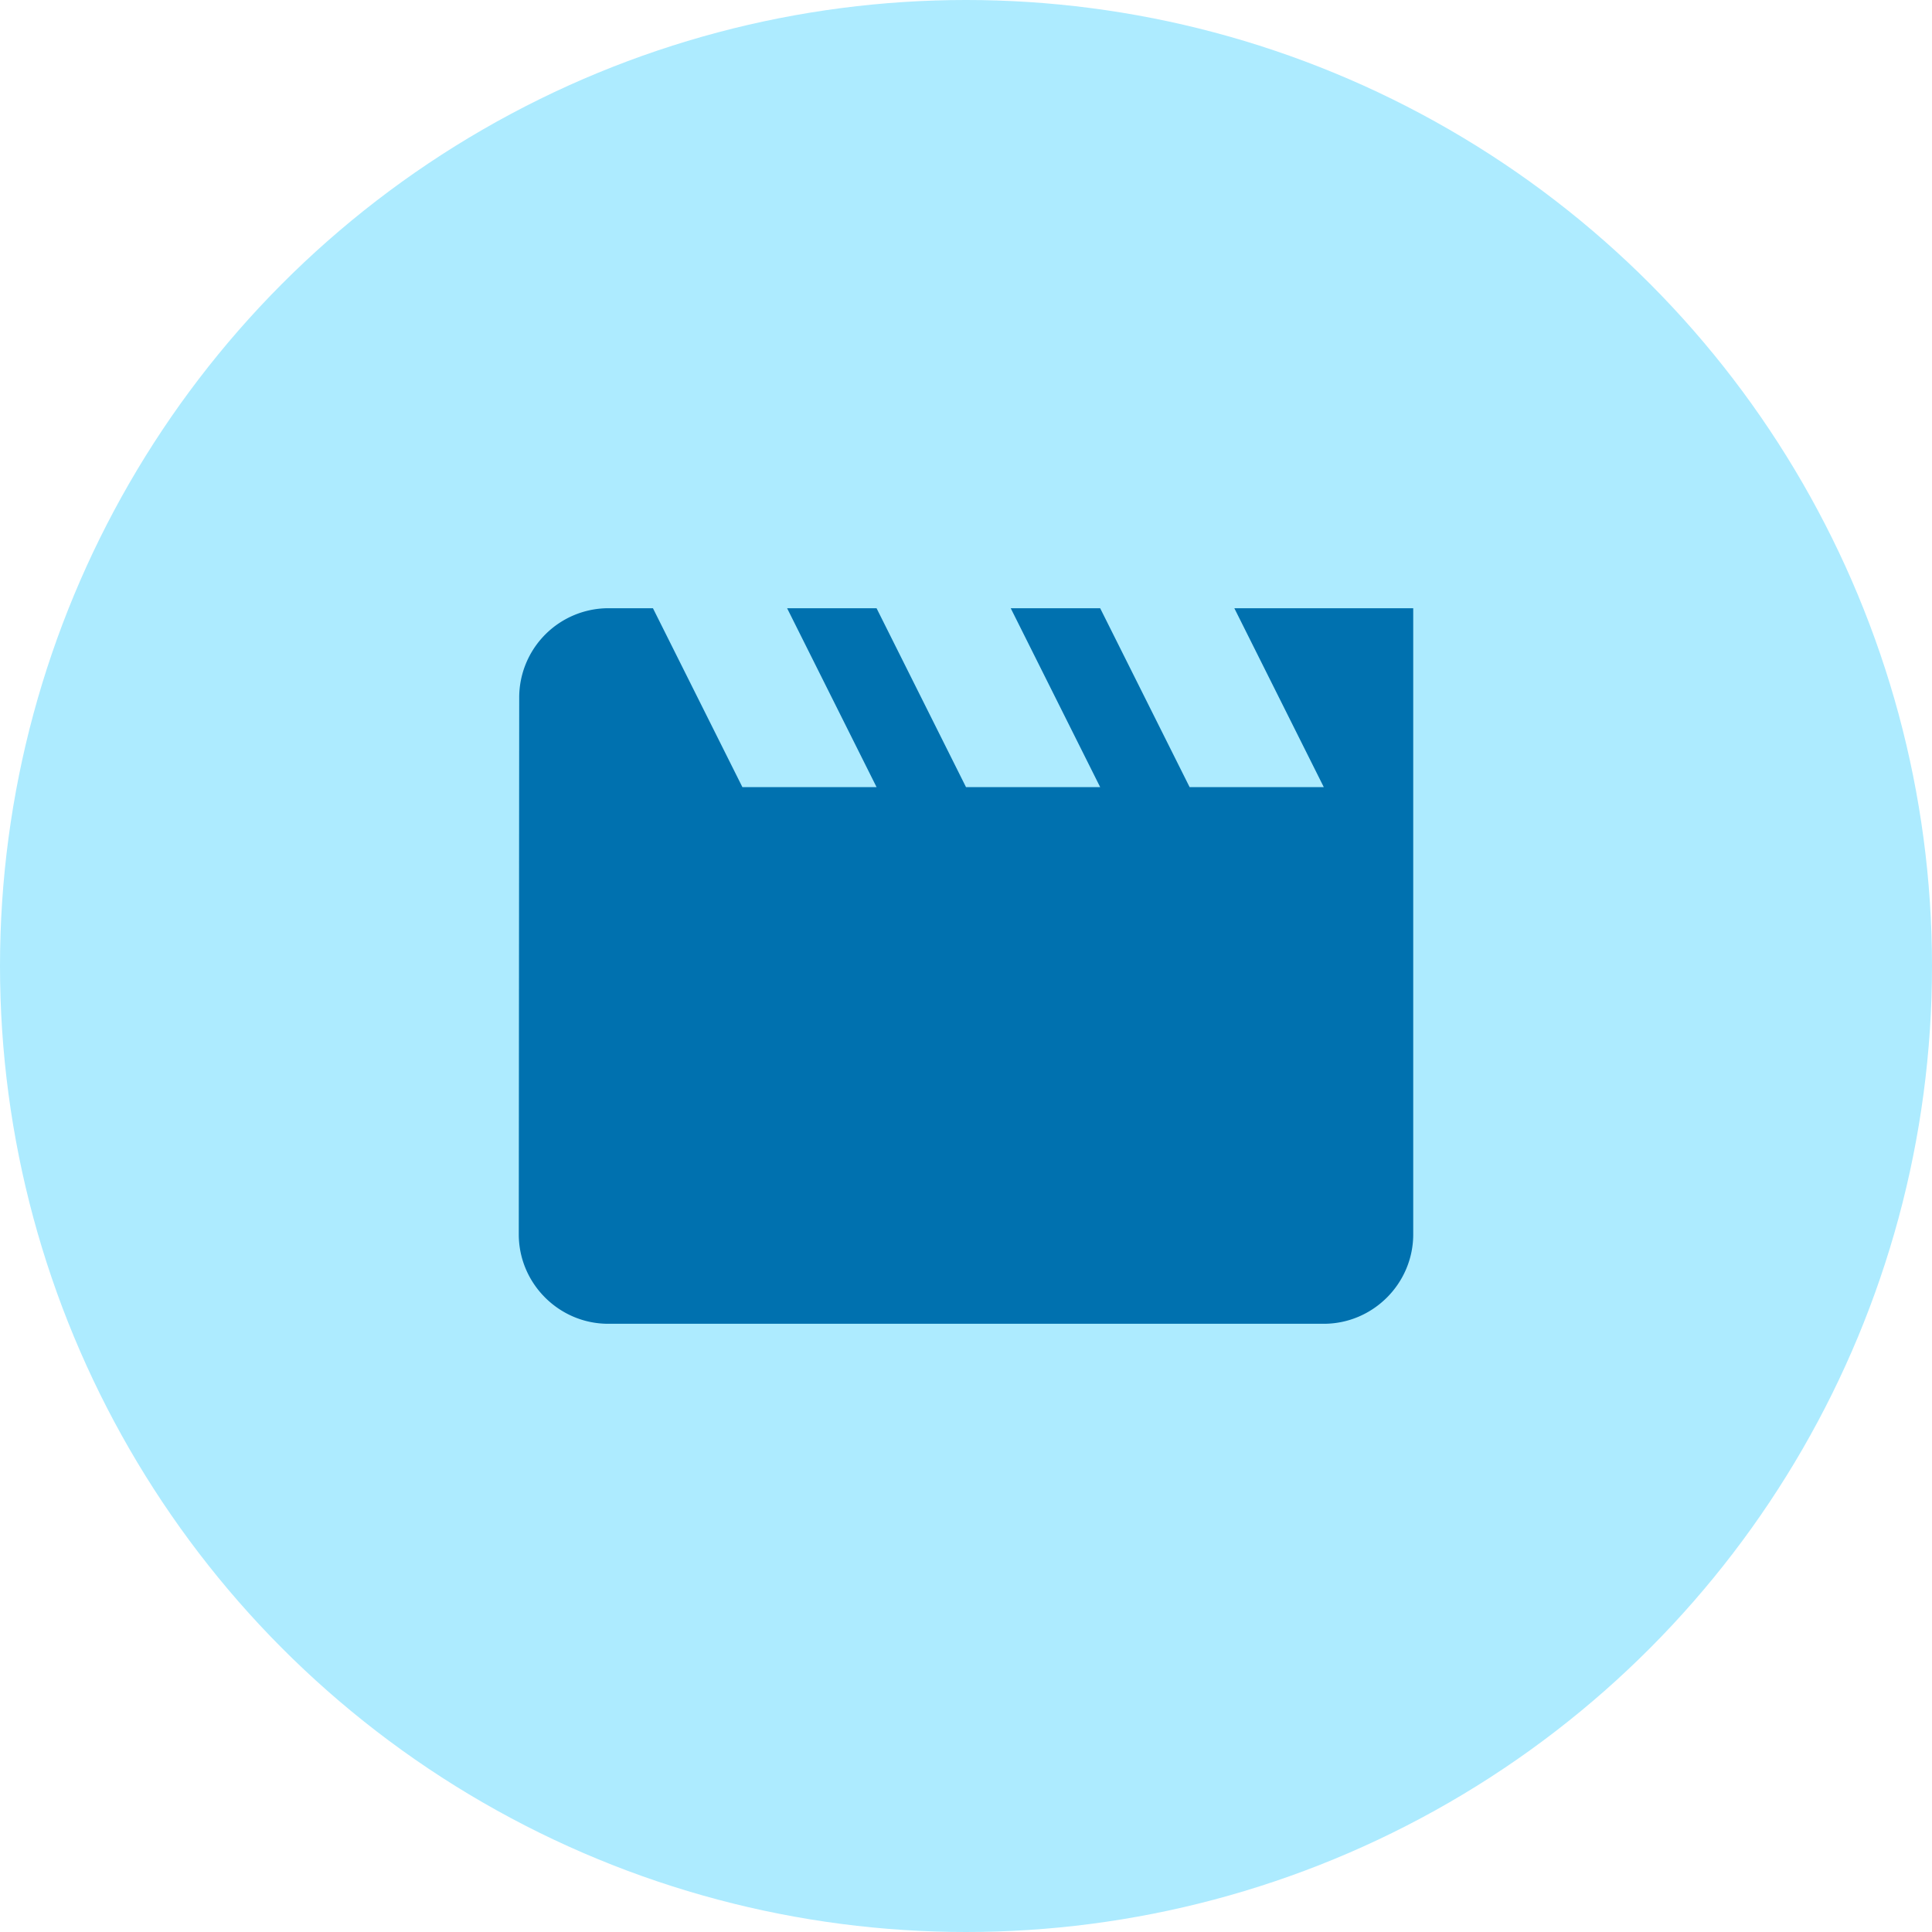<svg width="54" height="54" fill="none" xmlns="http://www.w3.org/2000/svg"><circle cx="27" cy="27" r="27" fill="#ADEBFF"/><path d="m34.5 17 2.5 5h-3.75l-2.5-5h-2.5l2.5 5H27l-2.5-5H22l2.5 5h-3.75l-2.5-5H17a2.497 2.497 0 0 0-2.488 2.5l-.012 15c0 1.375 1.125 2.5 2.5 2.5h20c1.375 0 2.5-1.125 2.5-2.5V17h-5z" fill="#0071AF"/></svg>